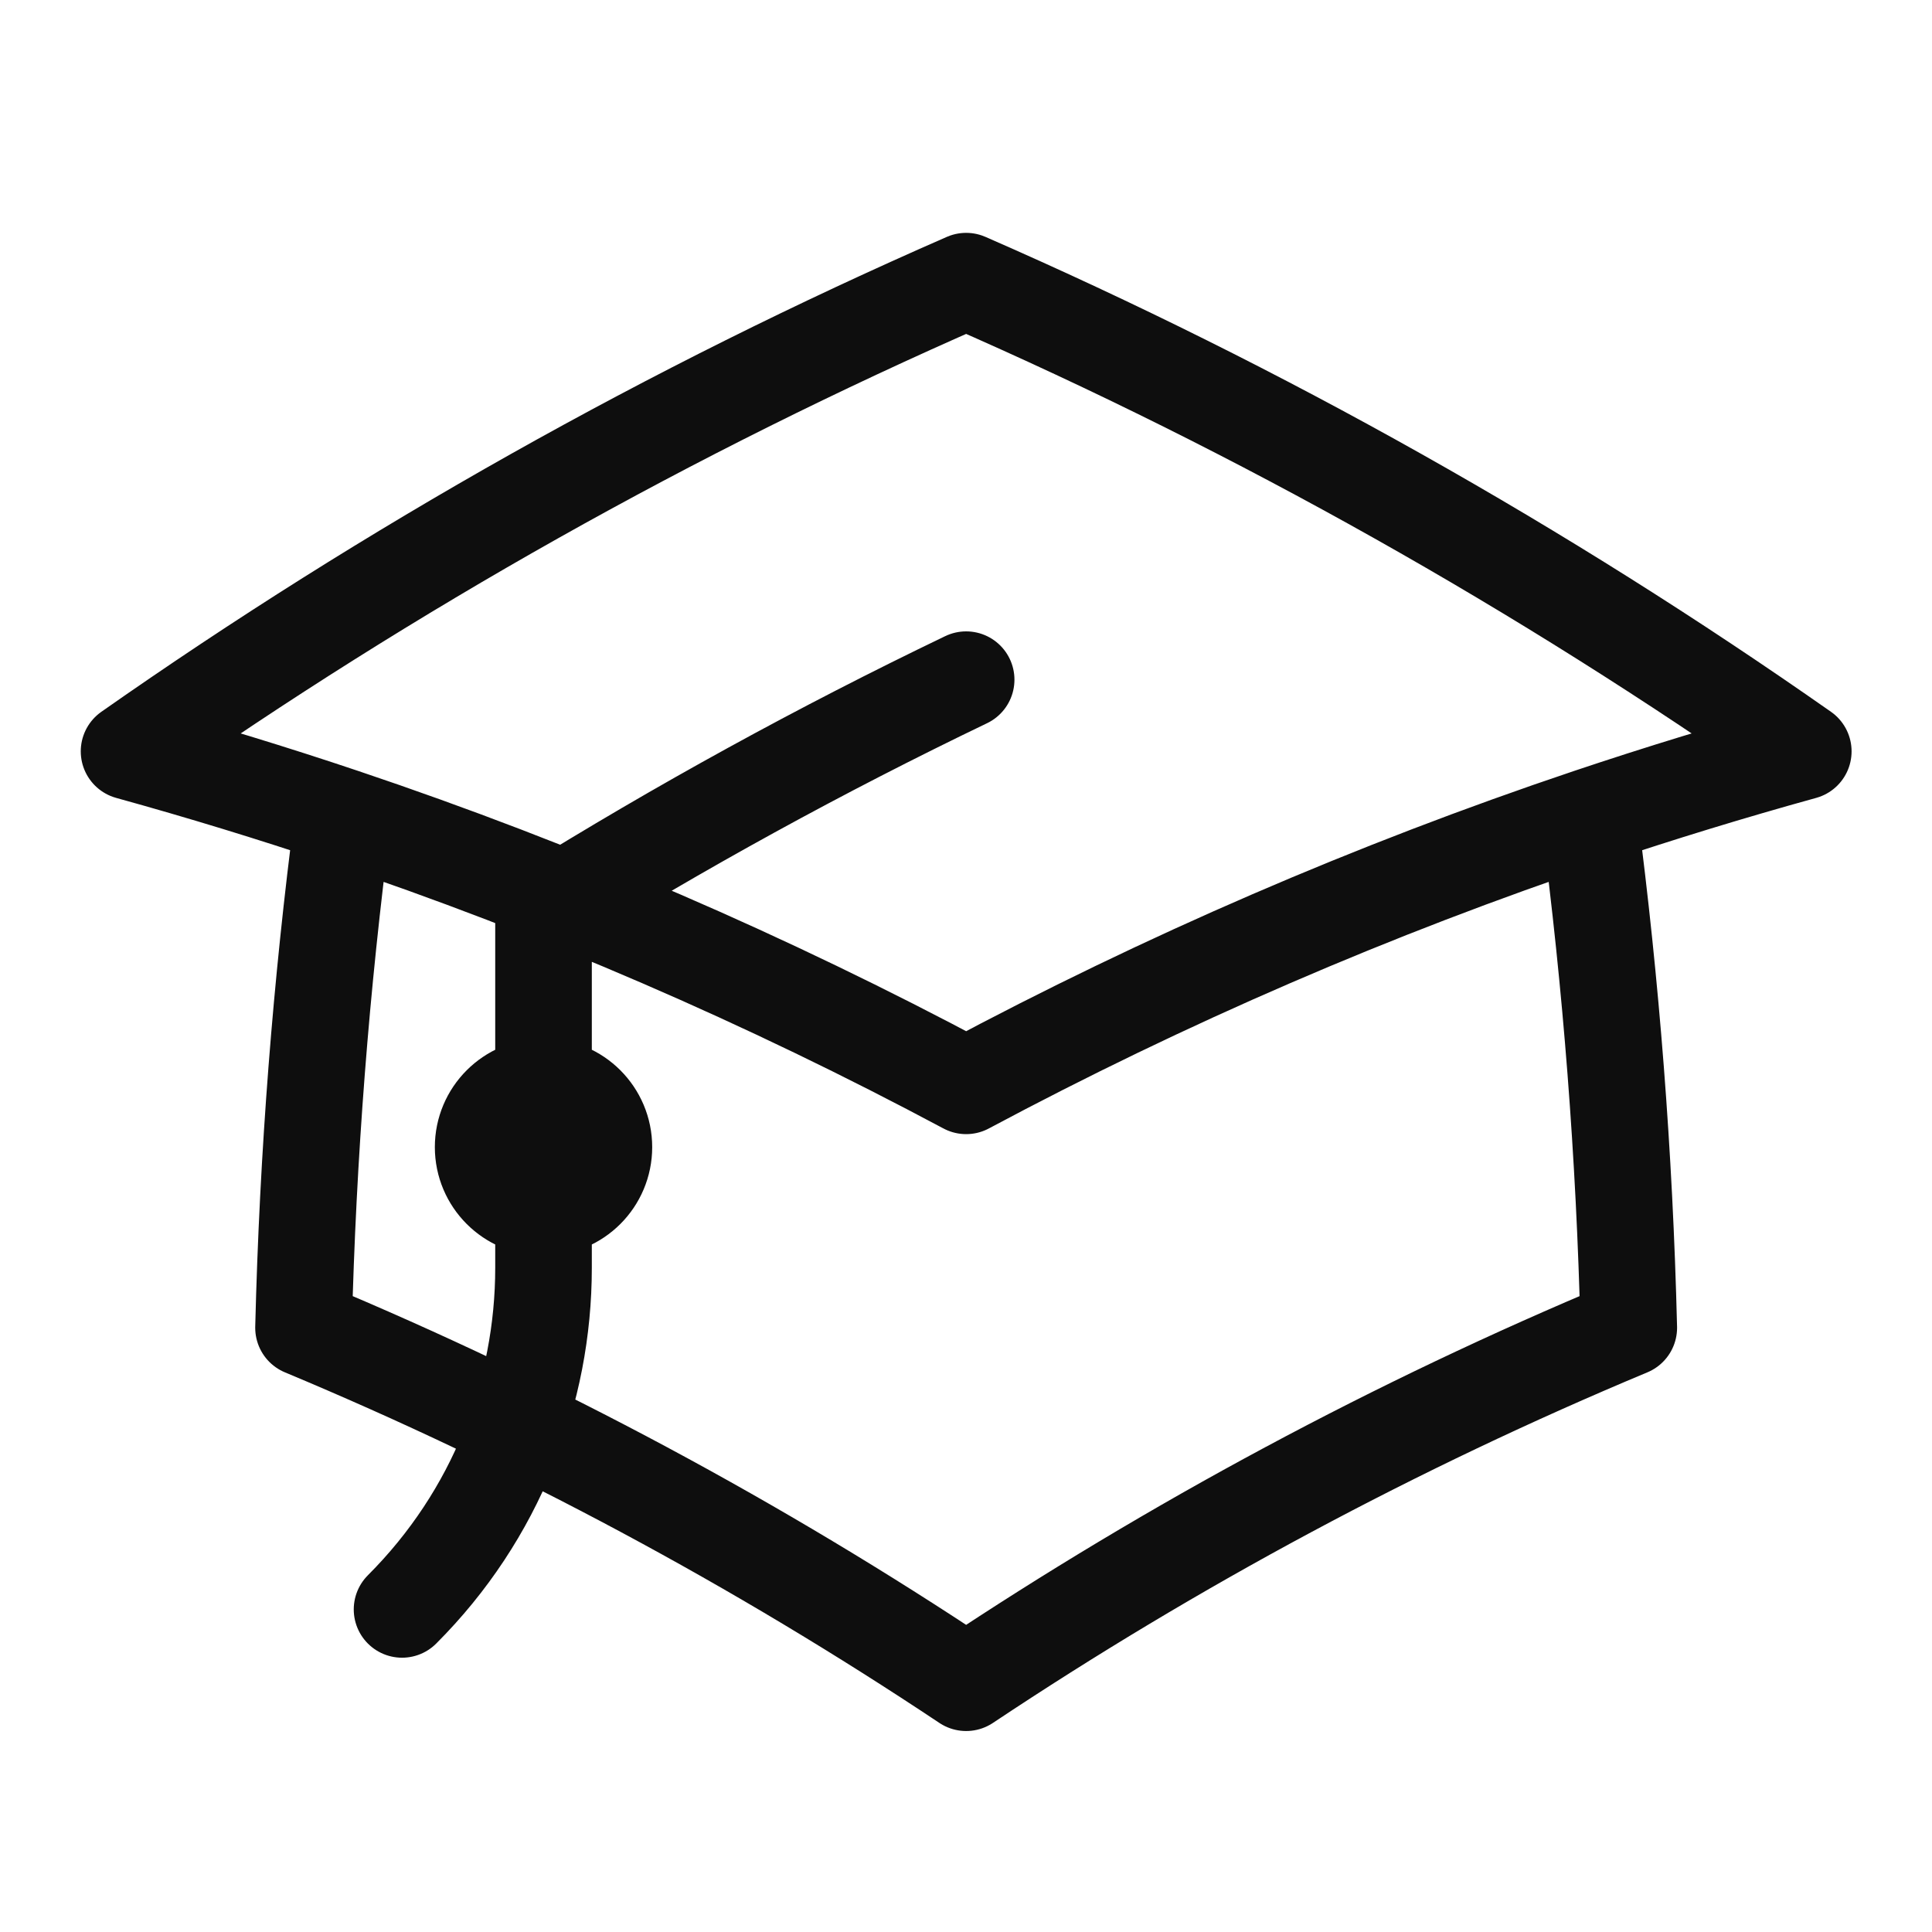 <svg width="40" height="40" viewBox="0 0 40 40" fill="none" xmlns="http://www.w3.org/2000/svg">
<path d="M7.102 16.911C6.648 20.384 6.372 23.914 6.284 27.49C11.111 29.505 15.702 31.973 20.003 34.839C24.305 31.973 28.896 29.505 33.722 27.49C33.634 23.914 33.359 20.384 32.904 16.911M7.102 16.911C5.643 16.421 4.166 15.969 2.672 15.556C8.081 11.765 13.882 8.495 20.003 5.821C26.125 8.495 31.926 11.765 37.335 15.556C35.841 15.969 34.364 16.421 32.904 16.911M7.102 16.911C11.581 18.416 15.893 20.285 20.003 22.481C24.114 20.285 28.426 18.416 32.904 16.911M11.253 25C11.944 25 12.503 24.44 12.503 23.75C12.503 23.06 11.944 22.5 11.253 22.5C10.563 22.5 10.003 23.06 10.003 23.75C10.003 24.44 10.563 25 11.253 25ZM11.253 25V18.874C14.072 17.122 16.993 15.518 20.003 14.072M8.324 33.321C10.277 31.368 11.253 28.809 11.253 26.25V23.75" stroke="#0E0E0E" stroke-width="2" stroke-linecap="round" stroke-linejoin="round"/>
</svg>
